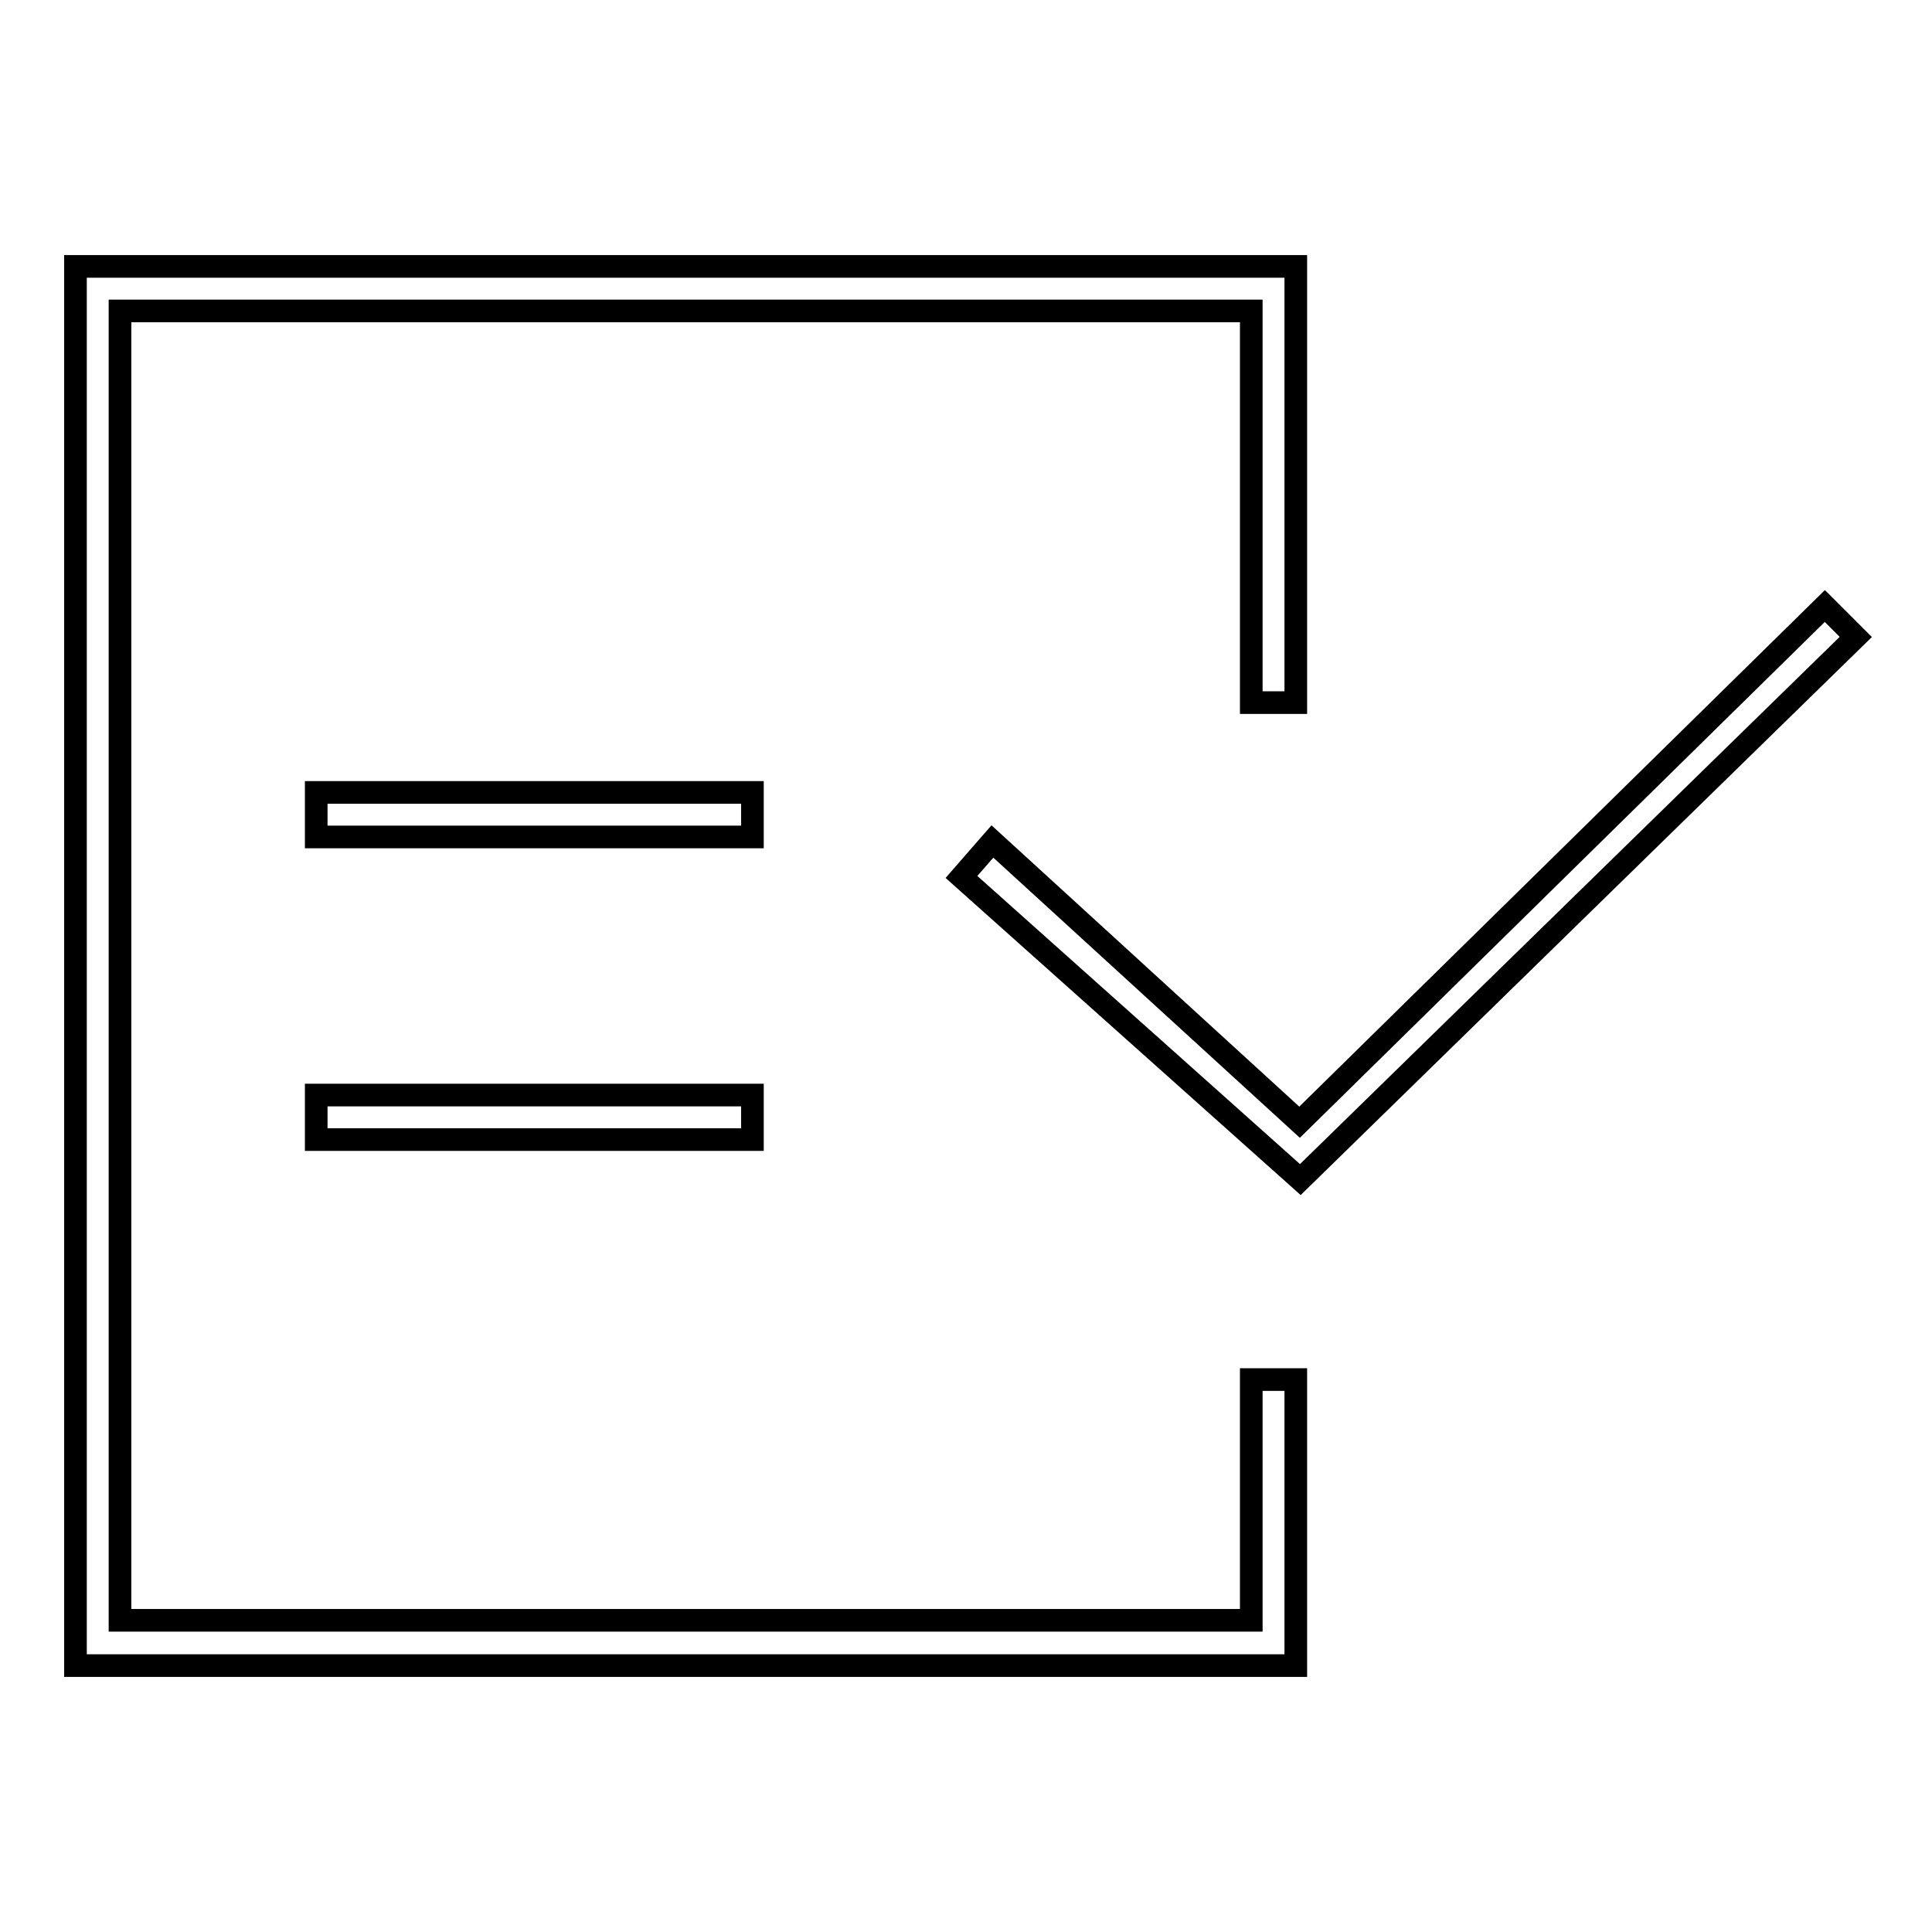 <?xml version="1.0" encoding="utf-8"?>
<!-- Svg Vector Icons : http://www.onlinewebfonts.com/icon -->
<!DOCTYPE svg PUBLIC "-//W3C//DTD SVG 1.1//EN" "http://www.w3.org/Graphics/SVG/1.1/DTD/svg11.dtd">
<svg version="1.1" xmlns="http://www.w3.org/2000/svg" xmlns:xlink="http://www.w3.org/1999/xlink" x="0px" y="0px" viewBox="0 0 256 256" enable-background="new 0 0 256 256" xml:space="preserve">
<g><g><path stroke-width="3" fill-opacity="0" stroke="#000000"  d="M171.7,220.7H10V35.3h161.7v57.8h-5.9V41.2H15.9v173.5h149.9v-31.9h5.9V220.7z"/><path stroke-width="3" fill-opacity="0" stroke="#000000"  d="M172.3,156.3l-44.9-40.1l4.1-4.7l40.7,37.2l69.6-68.4l4.1,4.1L172.3,156.3z"/><path stroke-width="3" fill-opacity="0" stroke="#000000"  d="M41.9,145.1h57.8v5.9H41.9V145.1z"/><path stroke-width="3" fill-opacity="0" stroke="#000000"  d="M41.9,105h57.8v5.9H41.9V105z"/></g></g>
</svg>